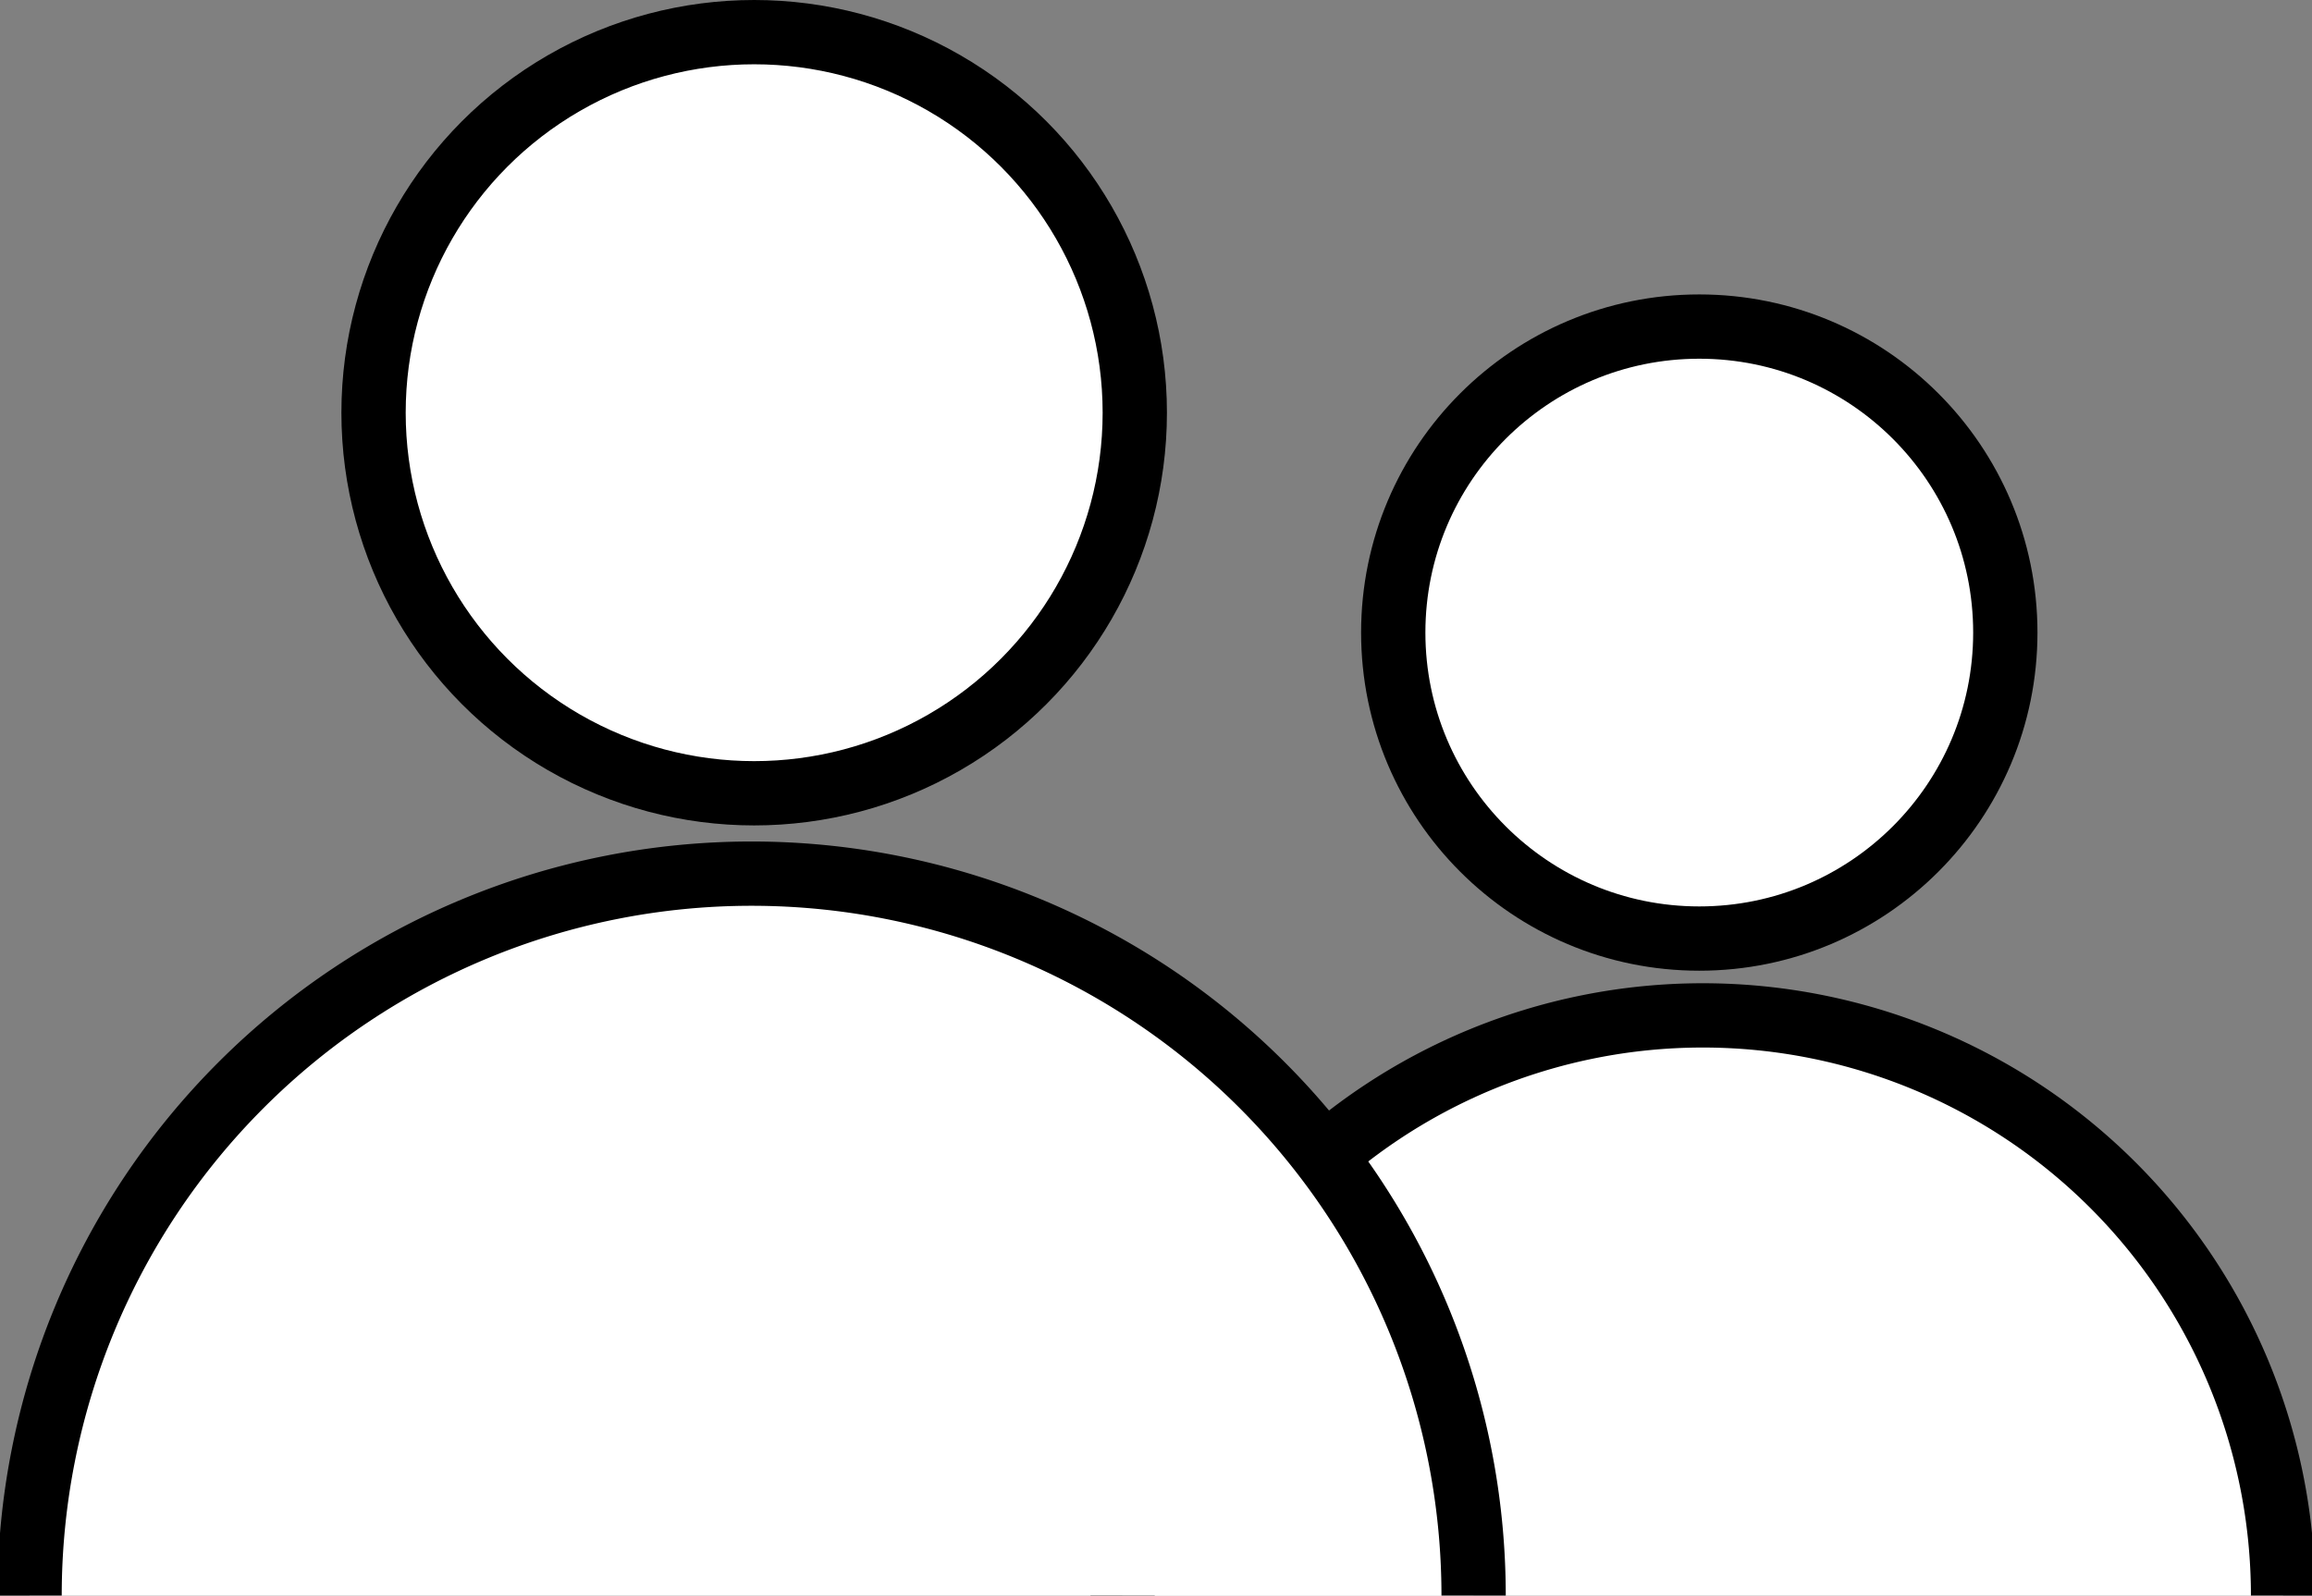 <svg id="Layer_2" data-name="Layer 2" xmlns="http://www.w3.org/2000/svg" viewBox="0 0 35.96 24.82"><rect x="0" y="0" width="35.96" height="24.82" fill="#808080" stroke="none"/><defs><style>.cls-1{fill:#fff;stroke:#000;stroke-miterlimit:10;}</style></defs><title>pax</title><circle class="cls-1" cx="26.43" cy="9.84" r="4.76"/><path class="cls-1" d="M18,25.83a9,9,0,1,1,18.05,0" transform="translate(-0.54 -1.01)"/><circle class="cls-1" cx="11.73" cy="6.42" r="5.92"/><path class="cls-1" d="M1,25.83a11.23,11.23,0,0,1,22.46,0" transform="translate(-0.54 -1.01)"/></svg>